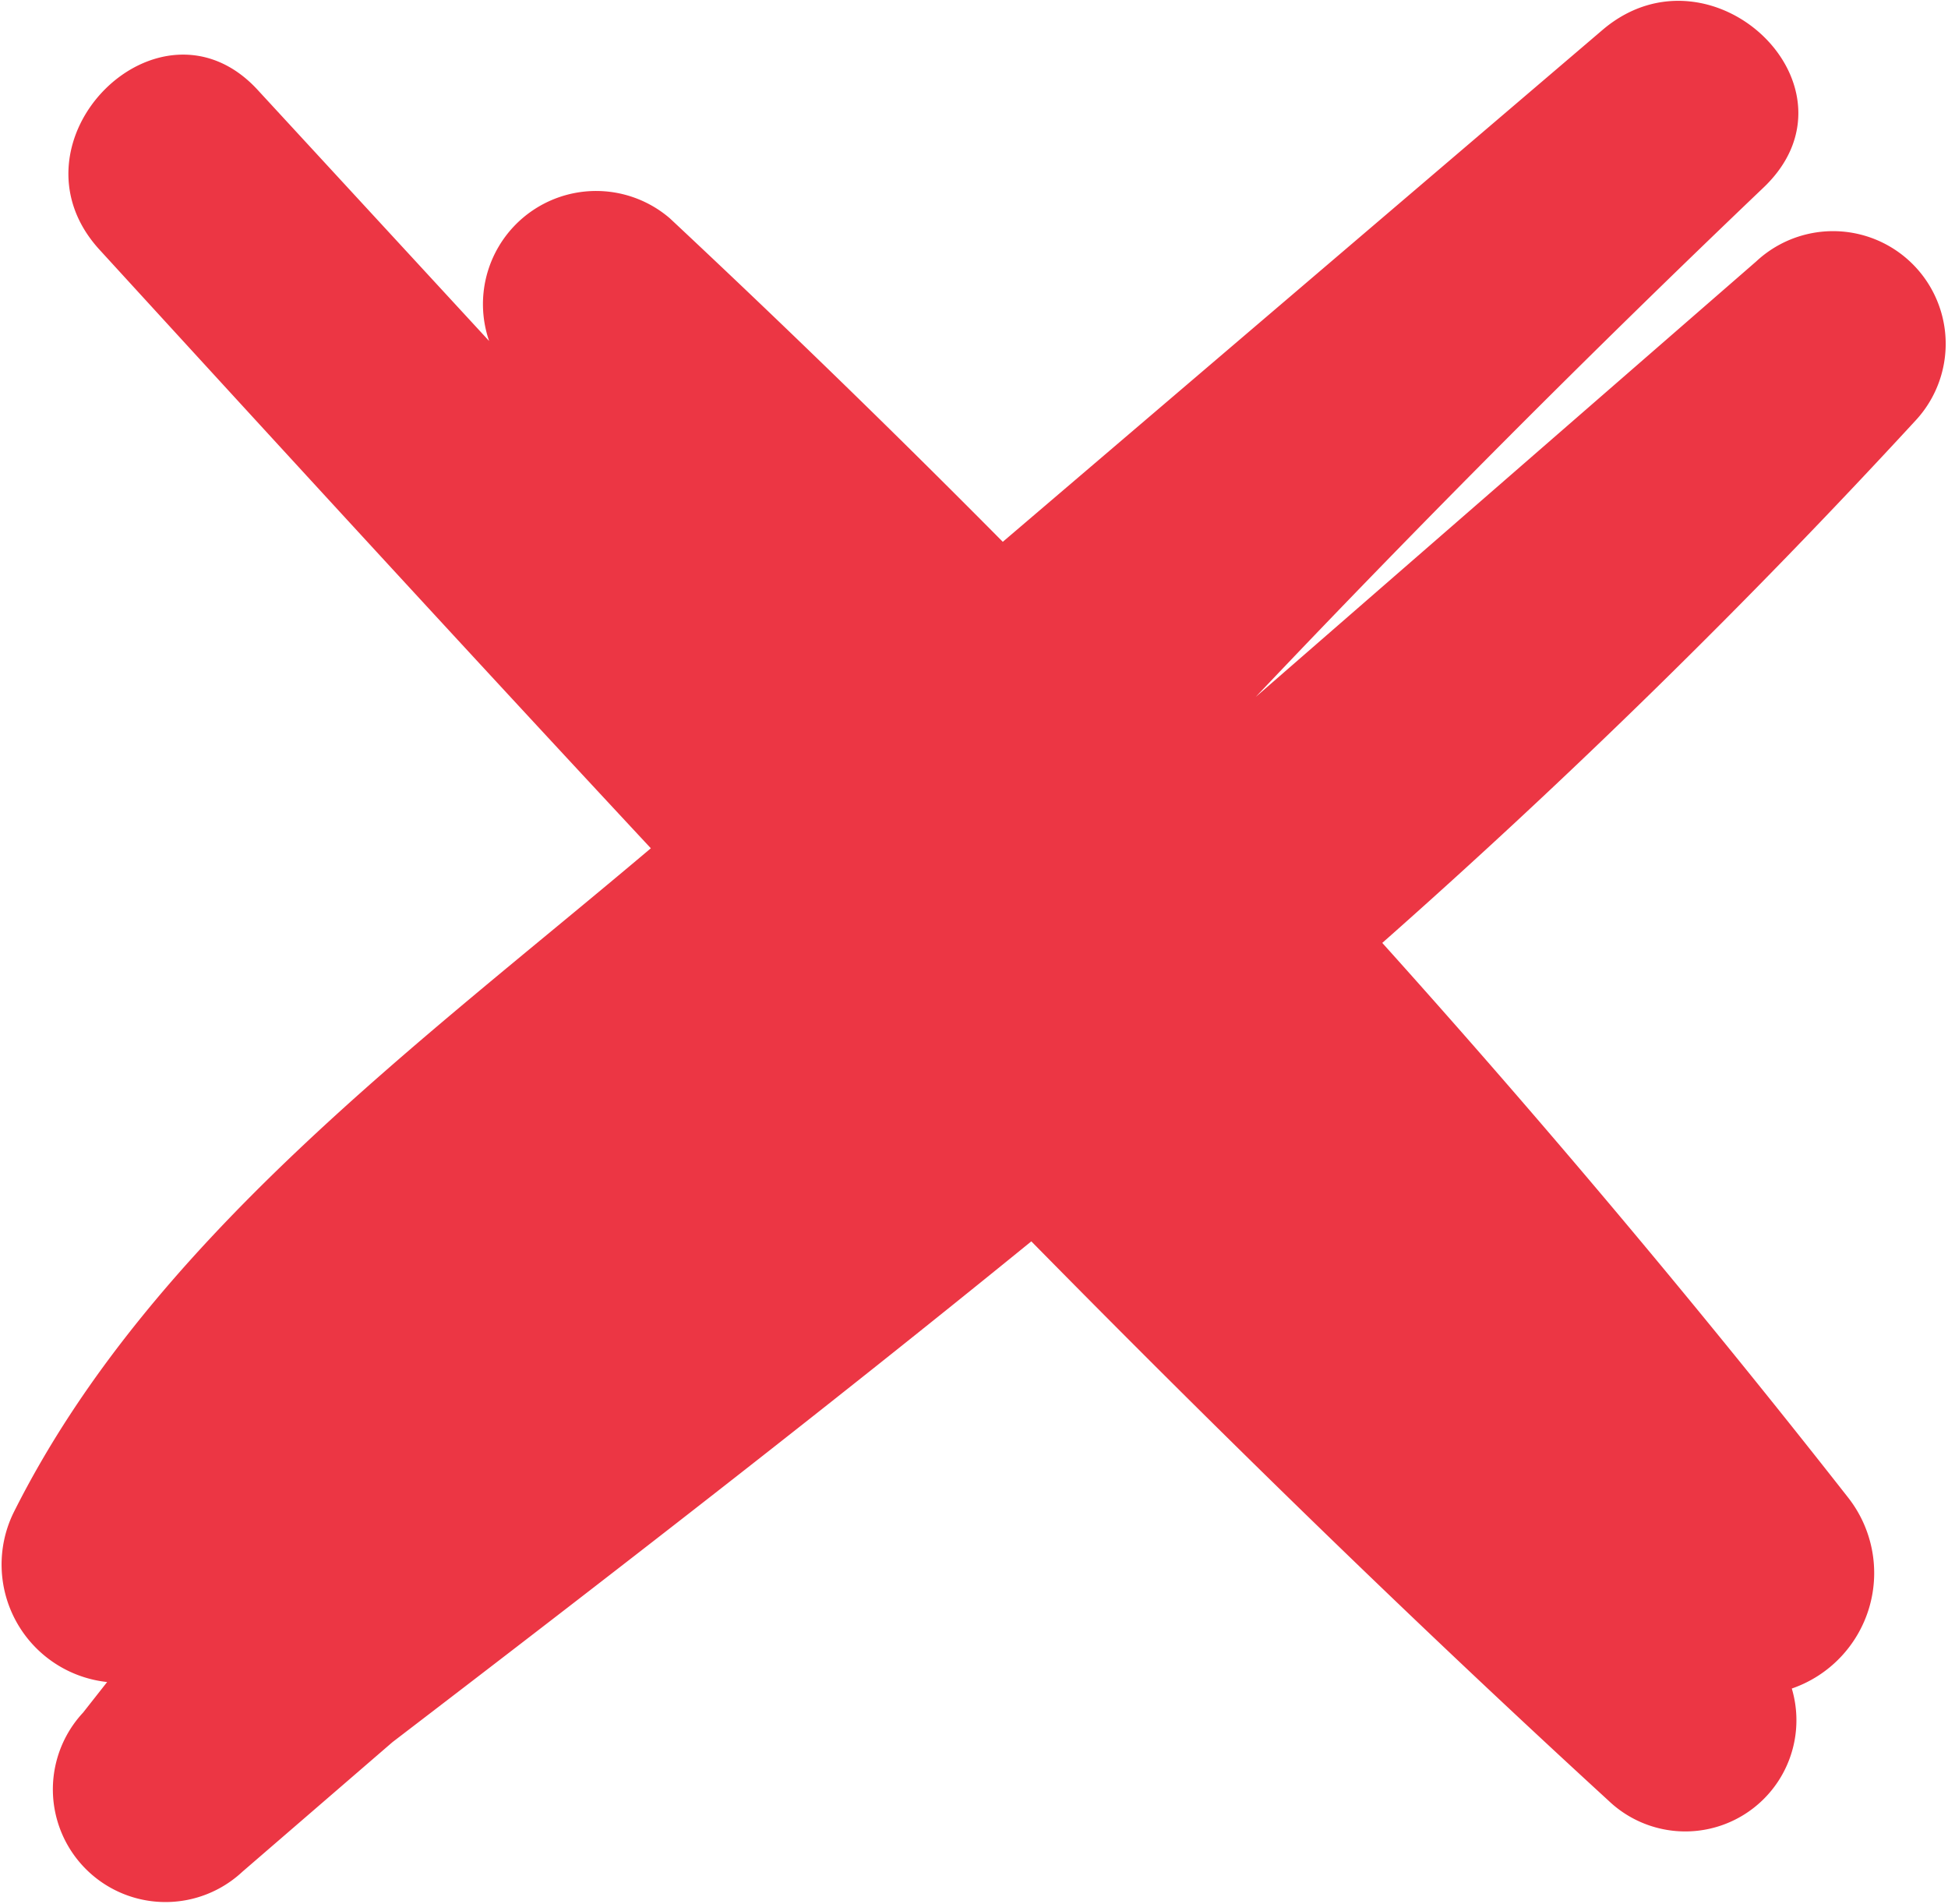 <?xml version="1.0" encoding="UTF-8"?> <svg xmlns="http://www.w3.org/2000/svg" viewBox="0 0 38.91 38.02"> <g id="Layer_2" data-name="Layer 2"> <g id="Layer_1-2" data-name="Layer 1"> <path d="M38.26,8.4a2.25,2.25,0,0,0-3.18-3.18l-10,8.7Q30,8.73,35.21,3.76c2.13-2-1-5-3.18-3.18l-12,10.24q-3.25-3.28-6.65-6.46A2.26,2.26,0,0,0,9.77,6.81l-4.61-5C3.2-.35,0,2.84,2,5c3.66,4,7.33,8,11,11.94C8.39,20.84,3,24.75.27,30.21a2.36,2.36,0,0,0,1.87,3.38l-.48.61a2.25,2.25,0,0,0,3.18,3.18l3-2.59c4.3-3.29,8.58-6.6,12.76-10,3.75,3.81,7.58,7.55,11.53,11.17a2.22,2.22,0,0,0,3.66-2.24,2.44,2.44,0,0,0,1.12-3.82q-4.47-5.7-9.3-11.07A145.5,145.5,0,0,0,38.26,8.4Z" fill="#ec3644"></path> </g> </g> </svg> 